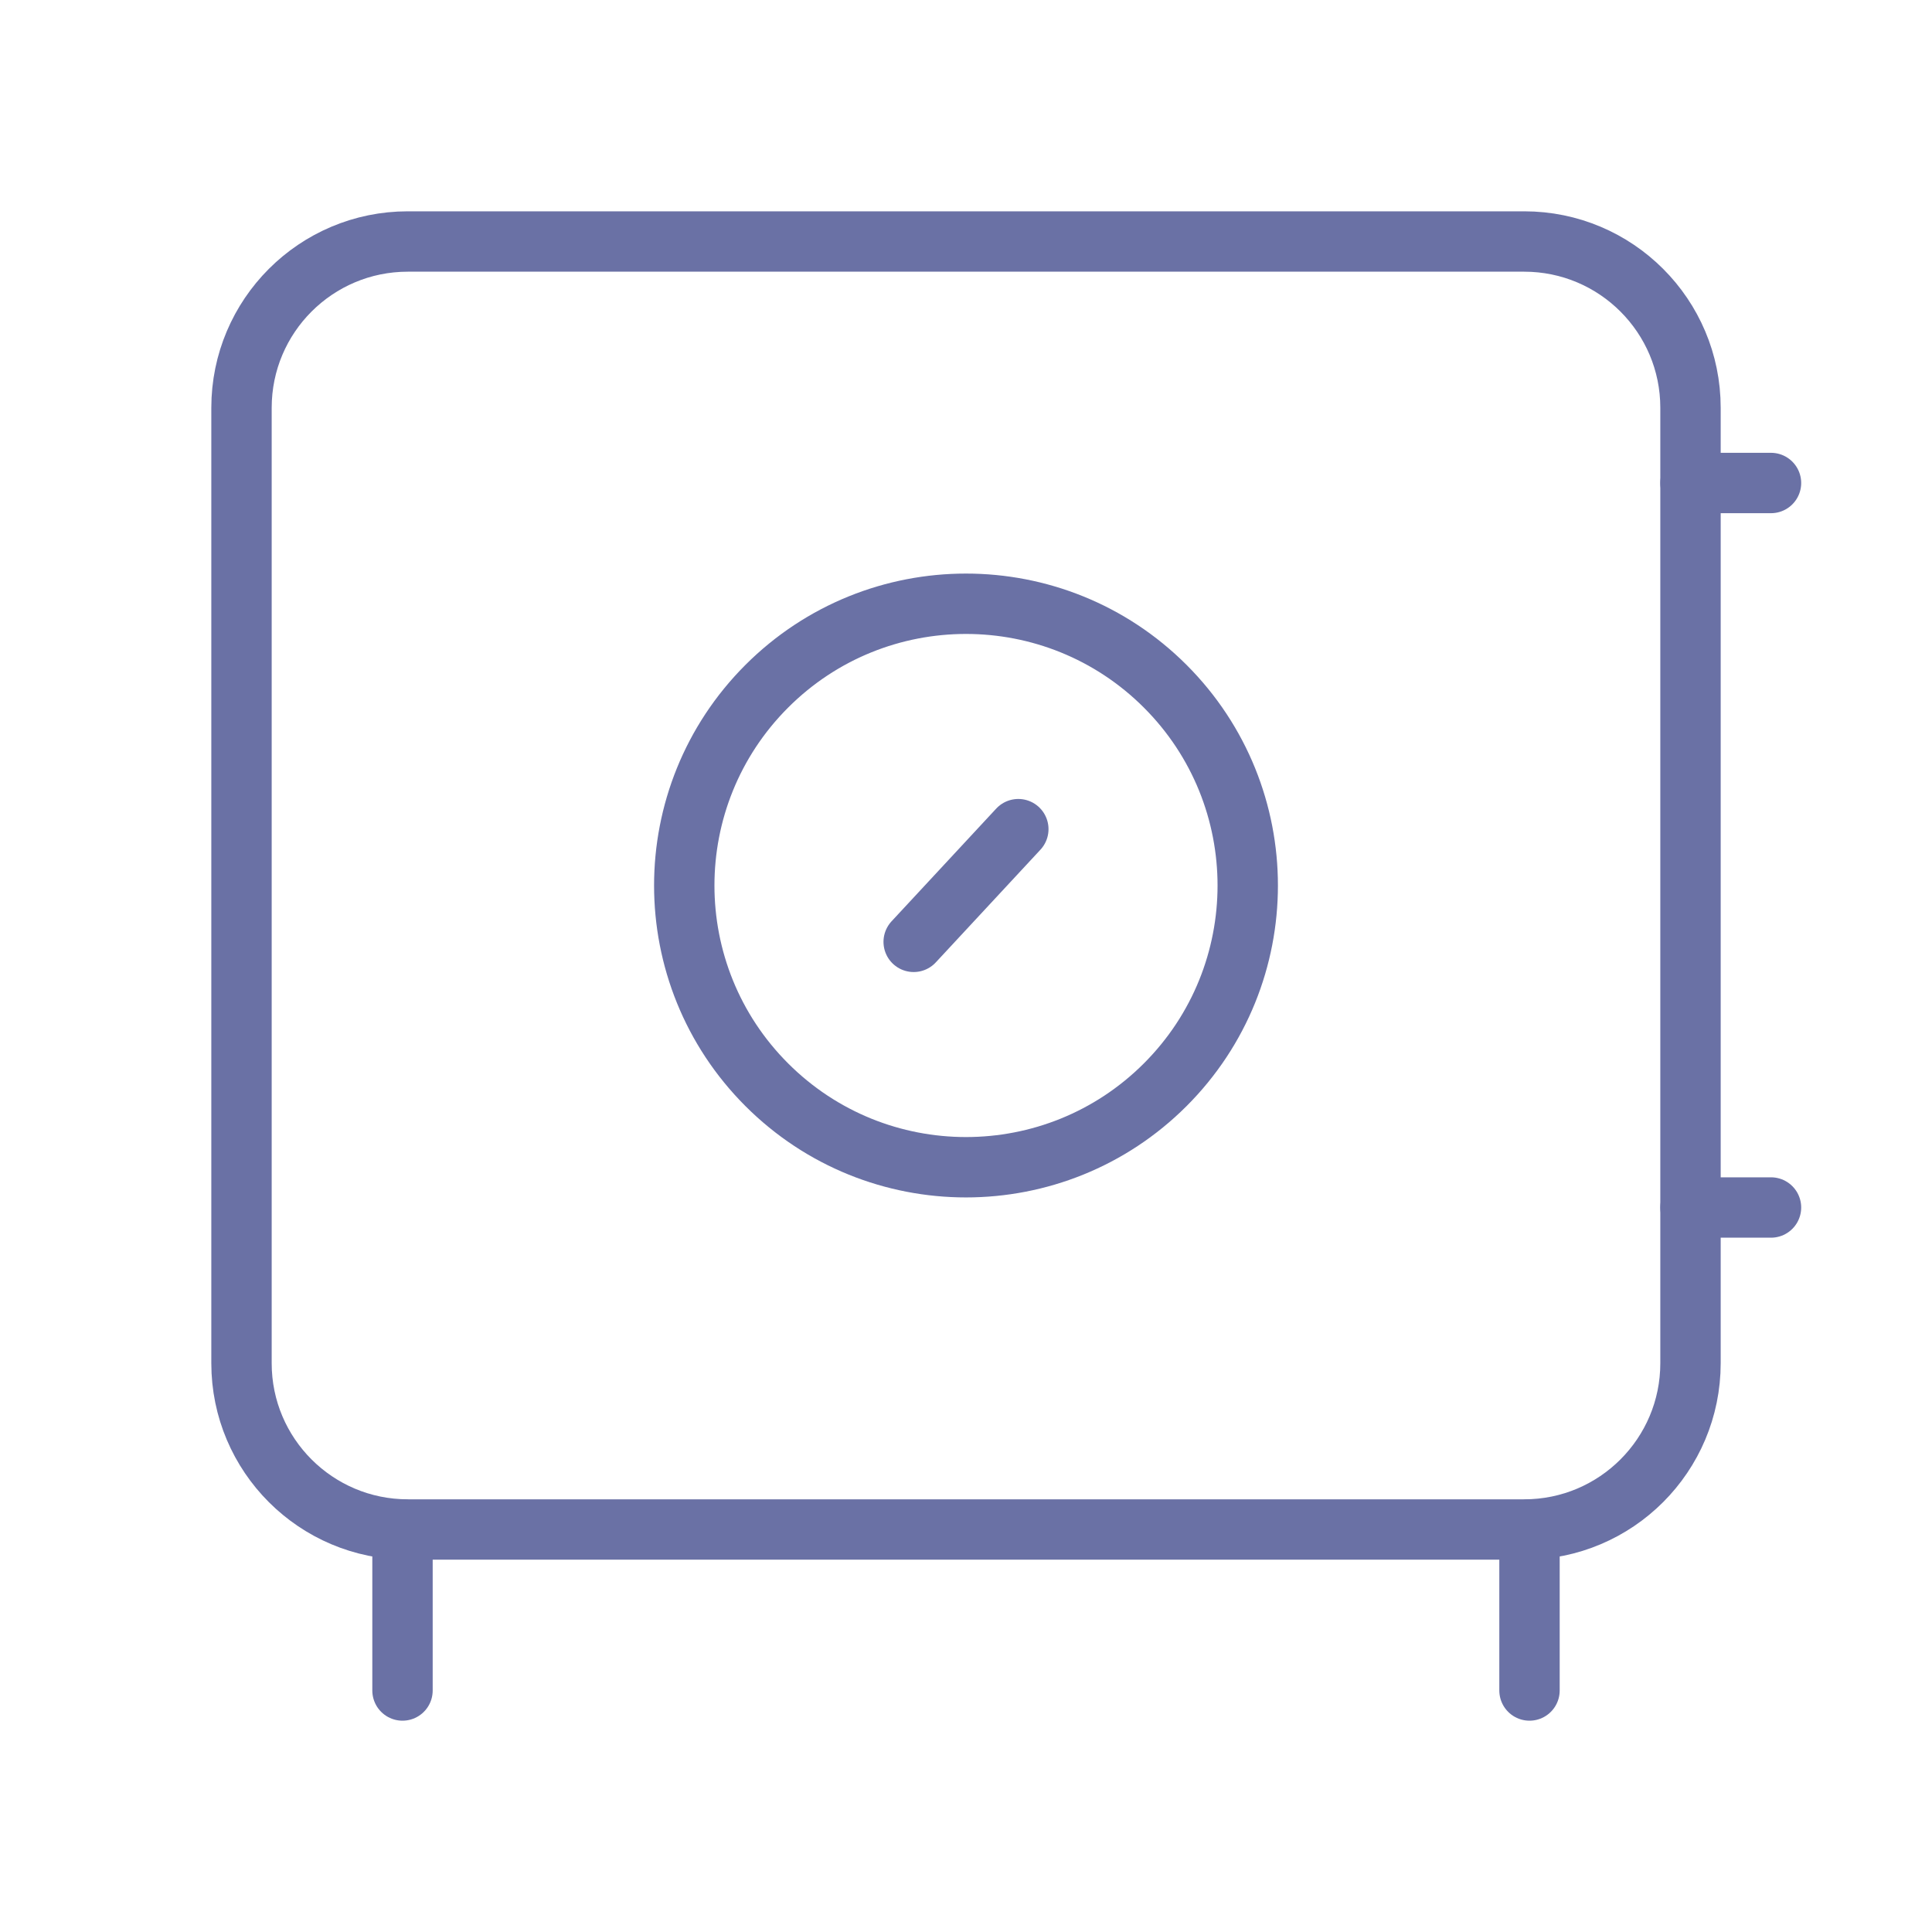 <svg width="48" height="48" viewBox="0 0 48 48" fill="none" xmlns="http://www.w3.org/2000/svg">
<path d="M28.95 17.05C31.683 19.784 31.683 24.216 28.95 26.95C26.216 29.683 21.784 29.683 19.05 26.95C16.317 24.216 16.317 19.784 19.05 17.05C21.784 14.317 26.216 14.317 28.95 17.05" stroke="#6A71A5" stroke-width="1.5" stroke-linecap="round" stroke-linejoin="round"/>
<path fill-rule="evenodd" clip-rule="evenodd" d="M6 10.132V33.87C6 36.15 7.85 38 10.132 38H37.87C40.15 38 42 36.15 42 33.868V10.132C42 7.85 40.15 6 37.868 6H10.132C7.85 6 6 7.85 6 10.132Z" stroke="#6A71A5" stroke-width="1.5" stroke-linecap="round" stroke-linejoin="round"/>
<path d="M22.7 23.4L25.3 20.6" stroke="#6A71A5" stroke-width="1.5" stroke-linecap="round" stroke-linejoin="round"/>
<path d="M10 42V38" stroke="#6A71A5" stroke-width="1.5" stroke-linecap="round" stroke-linejoin="round"/>
<path d="M38 42V38" stroke="#6A71A5" stroke-width="1.5" stroke-linecap="round" stroke-linejoin="round"/>
<path d="M42 12H44" stroke="#6A71A5" stroke-width="1.5" stroke-linecap="round" stroke-linejoin="round"/>
<path d="M42 30H44" stroke="#6A71A5" stroke-width="1.5" stroke-linecap="round" stroke-linejoin="round"/>
</svg>
